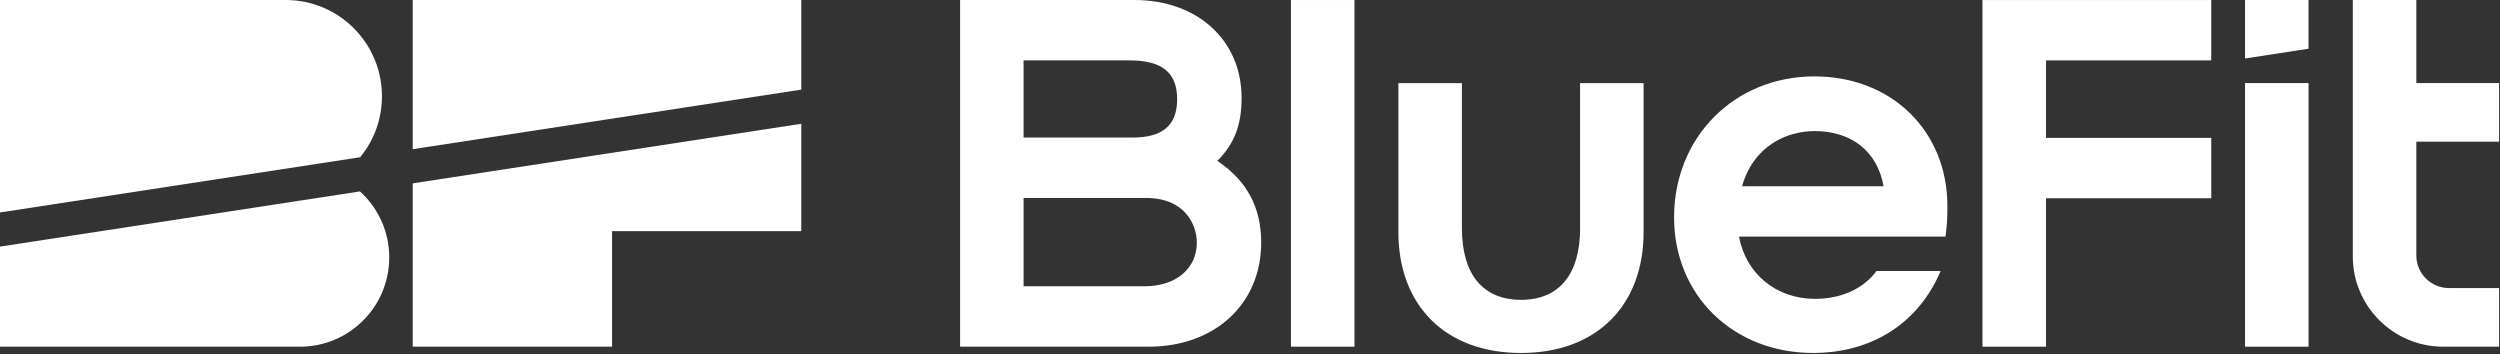<svg width="1242" height="176" viewBox="0 0 1242 176" fill="none" xmlns="http://www.w3.org/2000/svg">
<rect x="0" y="0" width="1242" height="176" fill="#333333" stroke="none"/>
<path d="M604.78 79.92C613.32 71.28 616.82 62.1 616.82 48.62C616.82 20 594.91 0 563.56 0H476.97V172.23H570.64C603.57 172.23 626.57 150.96 626.57 120.5C626.57 103.04 619.43 89.76 604.78 79.92ZM508.51 30.01H561.32C577.35 30.01 584.81 36.13 584.81 49.29C584.81 62.45 577.37 68.34 562.65 68.34H508.51V30.01ZM568.64 142.23H508.52V98.35H569.31C589.25 98.35 594.58 112.28 594.58 120.49C594.58 133.5 584.16 142.22 568.64 142.22V142.23Z" fill="white"/>
<path d="M901.47 37.95C861.68 37.95 831.68 68.08 831.68 108.01C831.68 126.85 838.72 144.02 851.5 156.37C864.16 168.6 881.61 175.35 900.65 175.35C930.05 175.35 953.14 160.52 964.1 134.63H932.25C925.73 143.45 914.73 148.47 901.74 148.47C882.43 148.47 867.39 136.09 863.93 117.53H966.5L966.63 116.58C967.46 110.55 967.46 106.36 967.46 102.32C967.46 65.03 939.7 37.96 901.45 37.96L901.47 37.95ZM865.44 92.53C871.23 72.36 887.73 65.12 901.46 65.12C919.98 65.12 932.71 75.34 935.76 92.53H865.43H865.44Z" fill="white"/>
<path d="M672.9 0.01H641.34V172.23H672.9V0.01Z" fill="white"/>
<path d="M1016.46 30.009V68.499H1098.55V98.499H1016.46V172.23H984.899V0.02H1098.55V30.009H1016.46Z" fill="white"/>
<path d="M1146.88 41.28H1115.32V172.24H1146.88V41.28Z" fill="white"/>
<path d="M1241.54 70.39V41.27H1200.43V0H1168.87V127.35C1168.87 152.09 1189 172.23 1213.75 172.23H1241.54V143.11H1216.65C1207.71 143.11 1200.43 135.84 1200.43 126.89V70.39H1241.54Z" fill="white"/>
<path d="M785 113.35C785 136.32 774.57 148.96 755.64 148.96C736.71 148.96 726.28 136.31 726.28 113.35V41.29H694.72V115.26C694.72 133.31 700.42 148.47 711.19 159.1C721.97 169.74 737.33 175.36 755.63 175.36C773.93 175.36 789.3 169.74 800.07 159.1C810.84 148.47 816.54 133.31 816.54 115.26V41.29H784.98V113.35H785Z" fill="white"/>
<path d="M1146.87 24.2L1115.32 29.06V0.01H1146.87V24.2Z" fill="white"/>
<path d="M189.76 47.82C189.76 59.31 185.7 69.86 178.94 78.11L0 105.55V0H141.94C155.15 0 167.1 5.36 175.75 14.01C184.41 22.67 189.76 34.62 189.76 47.83V47.82Z" fill="white"/>
<path d="M193.37 127.91C193.37 152.39 173.53 172.23 149.05 172.23H0V122.52L178.83 95.1C179.36 95.57 179.88 96.07 180.38 96.57C188.41 104.59 193.37 115.67 193.37 127.9V127.91Z" fill="white"/>
<path d="M398.08 0V44.52L205.04 74.11V0H398.08Z" fill="white"/>
<path d="M398.08 61.49V114.82H304.08V172.22H205.04V91.09L398.08 61.49Z" fill="white"/>
</svg>

